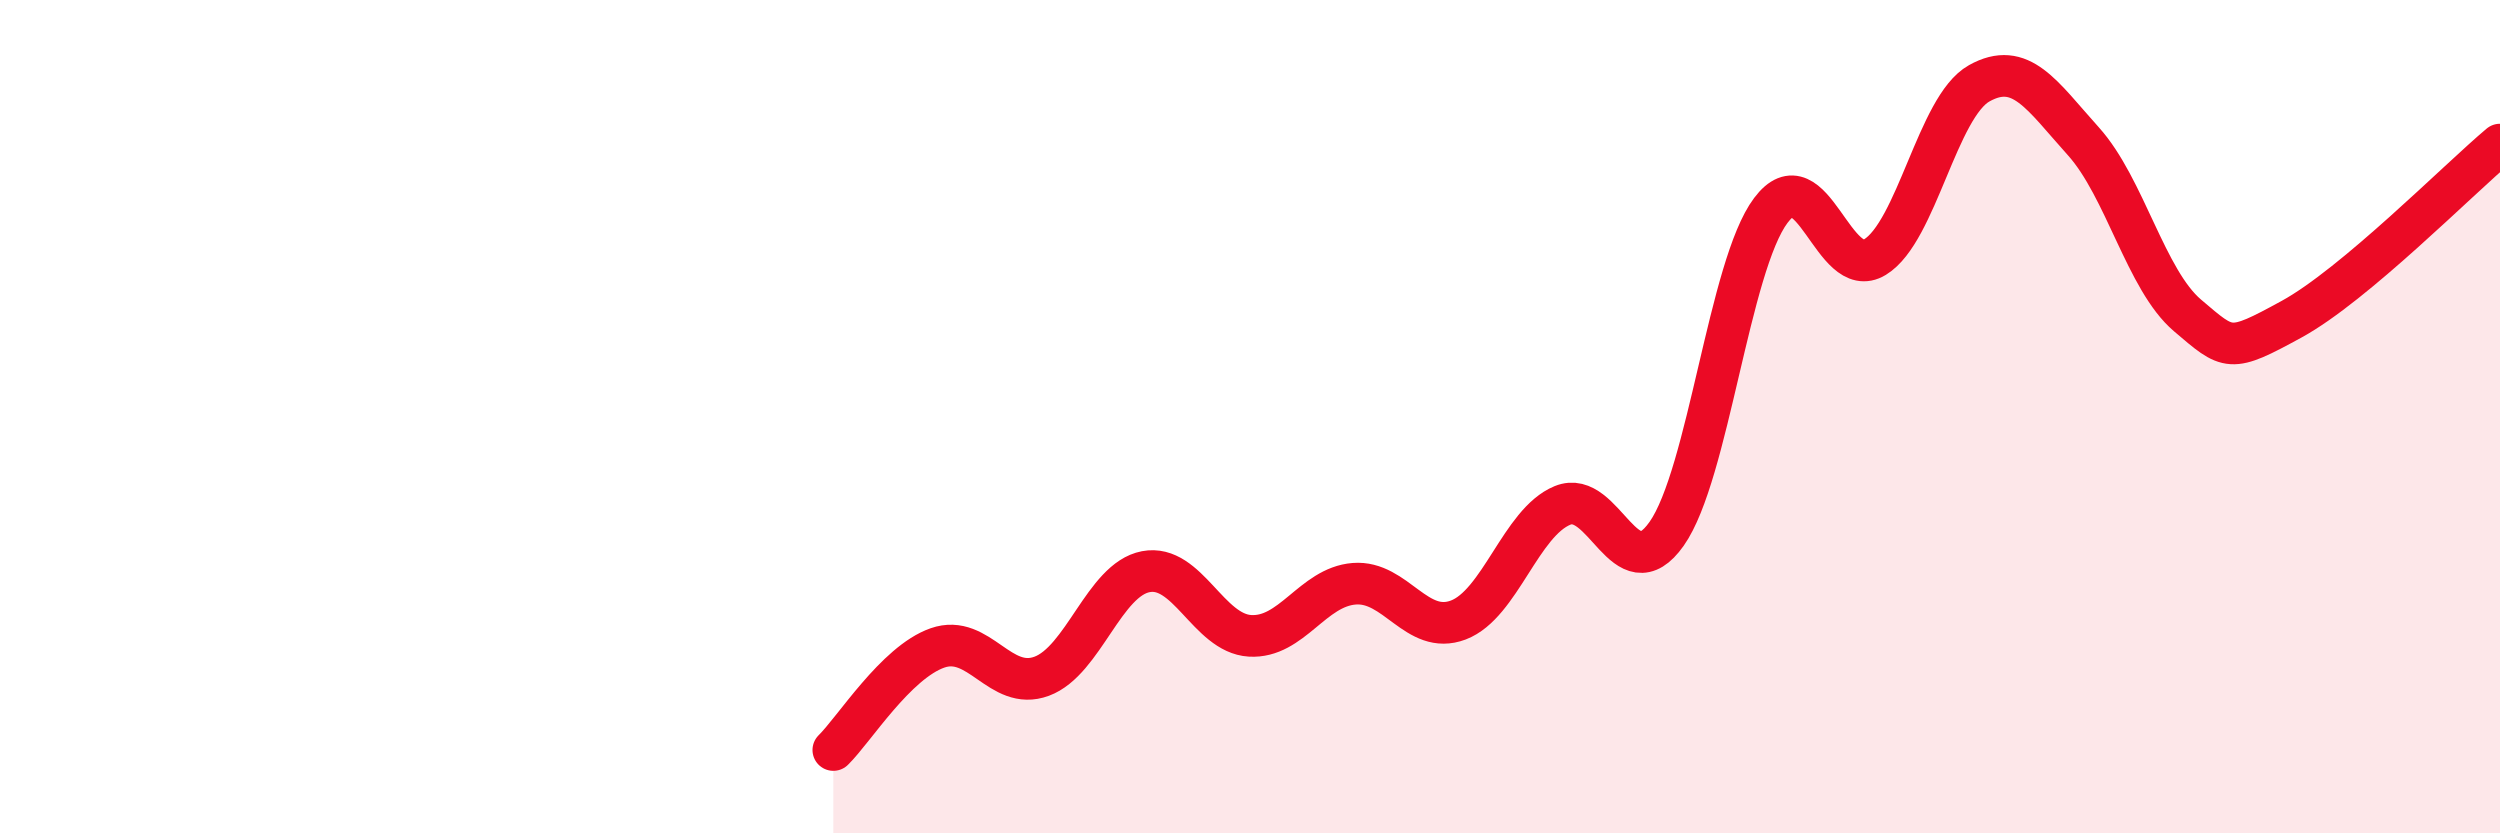 
    <svg width="60" height="20" viewBox="0 0 60 20" xmlns="http://www.w3.org/2000/svg">
      <path
        d="M 20,18 C 20.5,17.51 21.5,15.9 22.5,15.55 C 23.5,15.2 24,16.6 25,16.23 C 26,15.86 26.5,13.91 27.5,13.72 C 28.5,13.53 29,15.2 30,15.26 C 31,15.32 31.5,14.09 32.5,14.01 C 33.5,13.93 34,15.26 35,14.88 C 36,14.5 36.5,12.54 37.5,12.13 C 38.5,11.72 39,14.23 40,12.81 C 41,11.39 41.5,6.38 42.5,5.05 C 43.5,3.72 44,6.78 45,6.17 C 46,5.56 46.5,2.56 47.5,2 C 48.5,1.44 49,2.28 50,3.39 C 51,4.5 51.5,6.72 52.5,7.57 C 53.5,8.42 53.5,8.48 55,7.66 C 56.5,6.84 59,4.31 60,3.47L60 20L20 20Z"
        fill="#EB0A25"
        opacity="0.1"
        stroke-linecap="round"
        stroke-linejoin="round"
      />
      <path
        d="M 20,18 C 20.5,17.51 21.5,15.9 22.5,15.55 C 23.5,15.2 24,16.6 25,16.23 C 26,15.86 26.5,13.91 27.5,13.72 C 28.5,13.53 29,15.2 30,15.26 C 31,15.32 31.5,14.09 32.5,14.01 C 33.5,13.93 34,15.26 35,14.88 C 36,14.5 36.5,12.54 37.5,12.13 C 38.5,11.72 39,14.23 40,12.81 C 41,11.39 41.5,6.38 42.5,5.05 C 43.5,3.72 44,6.78 45,6.17 C 46,5.56 46.5,2.56 47.5,2 C 48.5,1.44 49,2.28 50,3.39 C 51,4.5 51.5,6.72 52.5,7.57 C 53.5,8.42 53.5,8.48 55,7.66 C 56.5,6.84 59,4.31 60,3.47"
        stroke="#EB0A25"
        stroke-width="1"
        fill="none"
        stroke-linecap="round"
        stroke-linejoin="round"
      />
    </svg>
  
